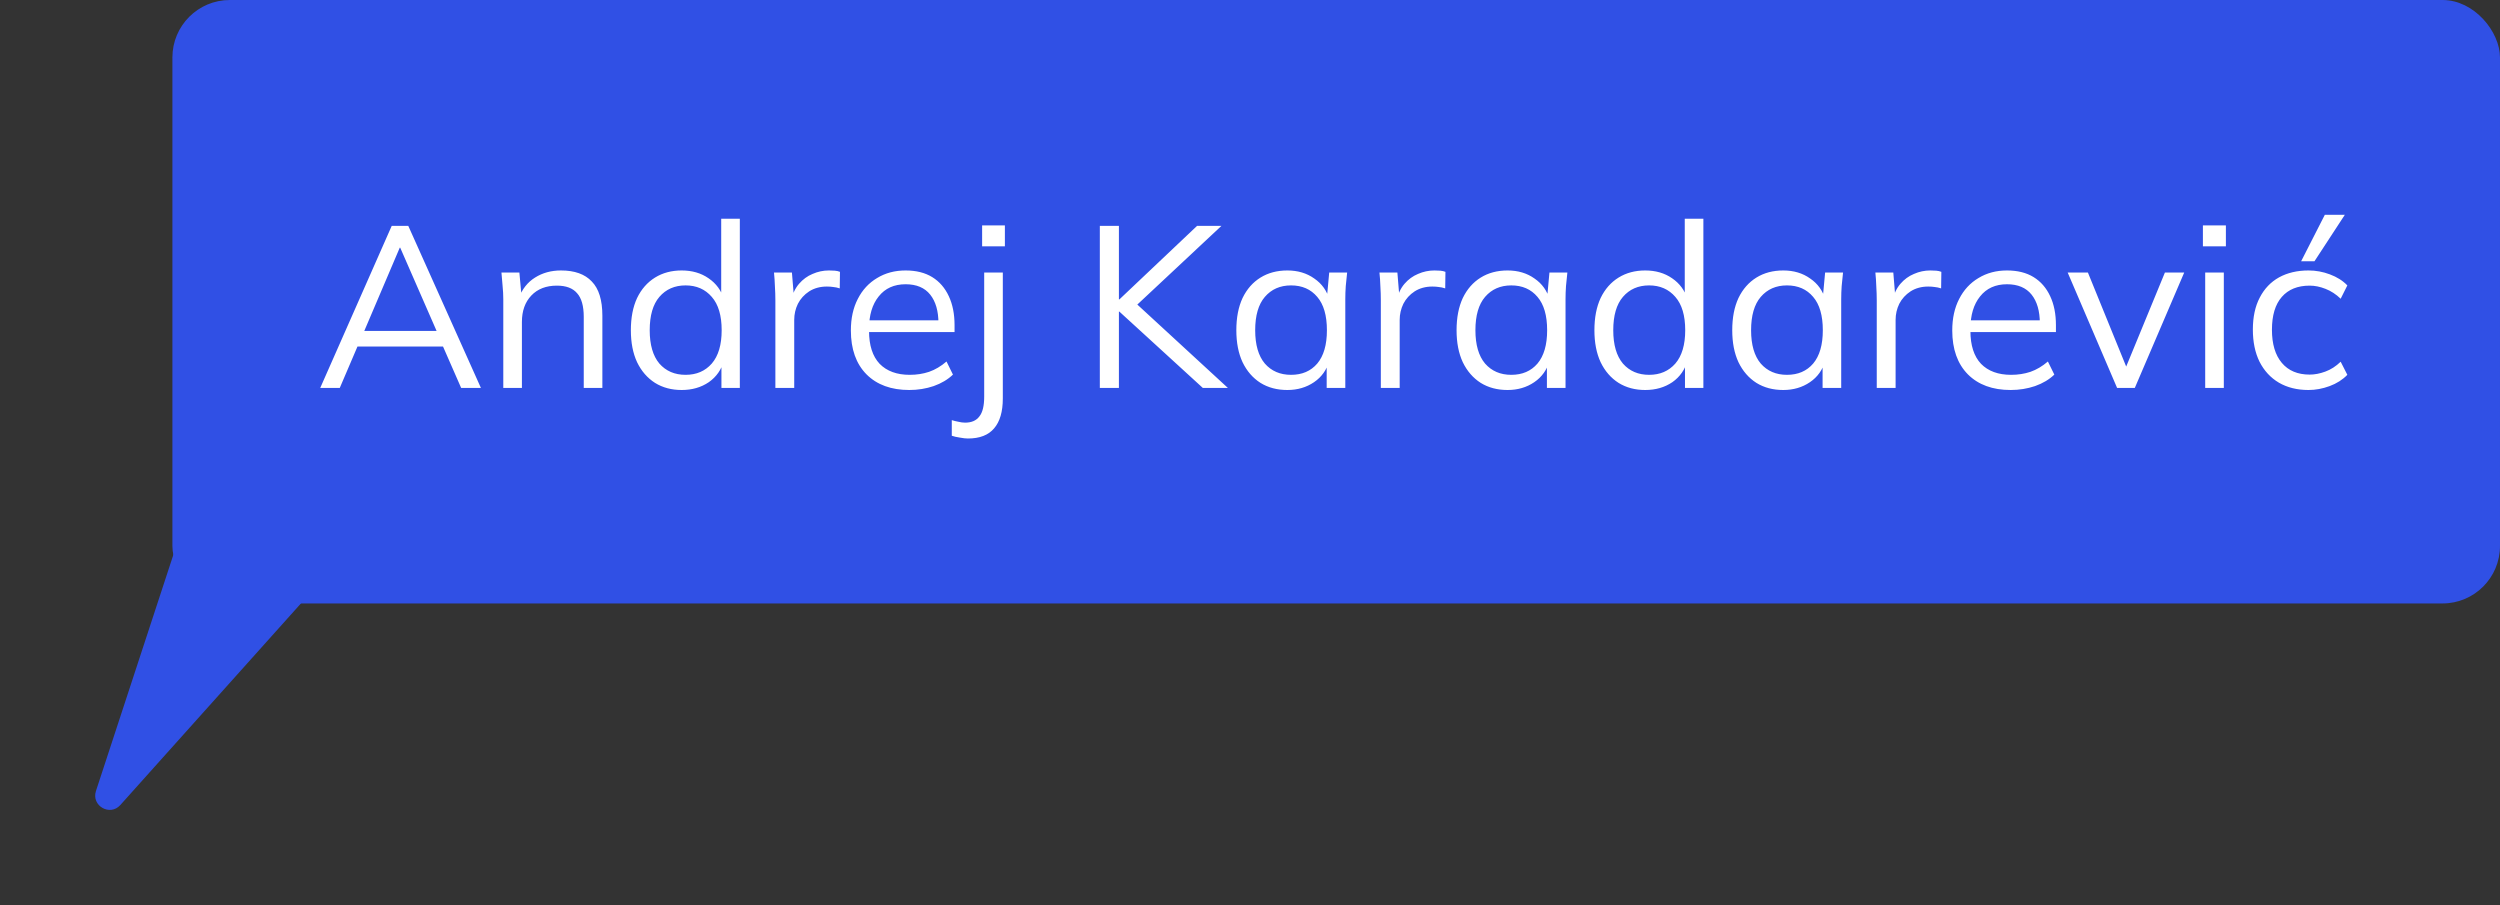 <svg width="174" height="63" viewBox="0 0 174 63" fill="none" xmlns="http://www.w3.org/2000/svg">
<rect x="0" y="0" width="174" height="63" fill="#333333" stroke="none"/>
<rect x="11.999" width="162" height="42" rx="4" fill="#3050E5"/>
<path d="M22.288 27L27.264 15.72H28.416L33.471 27H32.096L30.688 23.784L31.279 24.12H24.384L25.023 23.784L23.648 27H22.288ZM27.823 17.24L25.232 23.32L24.848 23.032H30.799L30.512 23.32L27.855 17.24H27.823ZM35.029 27V20.824C35.029 20.525 35.013 20.221 34.981 19.912C34.96 19.592 34.933 19.277 34.901 18.968H36.149L36.309 20.728H36.117C36.352 20.109 36.725 19.64 37.237 19.32C37.76 18.989 38.362 18.824 39.045 18.824C39.995 18.824 40.709 19.08 41.189 19.592C41.68 20.093 41.925 20.888 41.925 21.976V27H40.629V22.056C40.629 21.299 40.474 20.749 40.165 20.408C39.867 20.056 39.397 19.88 38.757 19.88C38.011 19.88 37.419 20.109 36.981 20.568C36.544 21.027 36.325 21.64 36.325 22.408V27H35.029ZM47.444 27.144C46.74 27.144 46.121 26.979 45.588 26.648C45.055 26.307 44.639 25.827 44.34 25.208C44.052 24.589 43.908 23.848 43.908 22.984C43.908 22.109 44.052 21.363 44.34 20.744C44.639 20.125 45.055 19.651 45.588 19.32C46.121 18.989 46.74 18.824 47.444 18.824C48.169 18.824 48.794 19.005 49.316 19.368C49.849 19.731 50.207 20.221 50.388 20.84H50.196V15.224H51.492V27H50.212V25.08H50.388C50.218 25.72 49.865 26.227 49.332 26.6C48.799 26.963 48.169 27.144 47.444 27.144ZM47.716 26.088C48.474 26.088 49.081 25.827 49.54 25.304C49.999 24.771 50.228 23.997 50.228 22.984C50.228 21.96 49.999 21.187 49.54 20.664C49.081 20.131 48.474 19.864 47.716 19.864C46.959 19.864 46.351 20.131 45.892 20.664C45.444 21.187 45.22 21.96 45.22 22.984C45.22 23.997 45.444 24.771 45.892 25.304C46.351 25.827 46.959 26.088 47.716 26.088ZM53.966 27V20.904C53.966 20.584 53.955 20.259 53.934 19.928C53.923 19.597 53.902 19.277 53.87 18.968H55.118L55.278 20.92L55.054 20.936C55.161 20.456 55.347 20.061 55.614 19.752C55.881 19.443 56.195 19.213 56.558 19.064C56.921 18.904 57.299 18.824 57.694 18.824C57.854 18.824 57.993 18.829 58.11 18.84C58.238 18.851 58.355 18.877 58.462 18.92L58.446 20.072C58.286 20.019 58.137 19.987 57.998 19.976C57.87 19.955 57.721 19.944 57.55 19.944C57.081 19.944 56.67 20.056 56.318 20.28C55.977 20.504 55.715 20.792 55.534 21.144C55.363 21.496 55.278 21.869 55.278 22.264V27H53.966ZM63.285 27.144C62.026 27.144 61.034 26.781 60.309 26.056C59.583 25.32 59.221 24.301 59.221 23C59.221 22.157 59.381 21.427 59.701 20.808C60.021 20.179 60.469 19.693 61.045 19.352C61.621 19 62.282 18.824 63.029 18.824C63.765 18.824 64.383 18.979 64.885 19.288C65.386 19.597 65.77 20.04 66.037 20.616C66.303 21.181 66.437 21.853 66.437 22.632V23.112H60.213V22.296H65.589L65.317 22.504C65.317 21.651 65.125 20.984 64.741 20.504C64.357 20.024 63.786 19.784 63.029 19.784C62.229 19.784 61.605 20.067 61.157 20.632C60.709 21.187 60.485 21.939 60.485 22.888V23.032C60.485 24.035 60.73 24.797 61.221 25.32C61.722 25.832 62.421 26.088 63.317 26.088C63.797 26.088 64.245 26.019 64.661 25.88C65.087 25.731 65.493 25.491 65.877 25.16L66.325 26.072C65.973 26.413 65.525 26.68 64.981 26.872C64.447 27.053 63.882 27.144 63.285 27.144ZM67.364 30.52C67.214 30.52 67.028 30.499 66.804 30.456C66.58 30.424 66.393 30.381 66.244 30.328V29.24C66.372 29.283 66.521 29.32 66.692 29.352C66.862 29.395 67.022 29.416 67.172 29.416C67.62 29.416 67.95 29.272 68.164 28.984C68.388 28.707 68.5 28.248 68.5 27.608V18.968H69.796V27.736C69.796 28.653 69.593 29.347 69.188 29.816C68.793 30.285 68.185 30.52 67.364 30.52ZM68.356 17.144V15.688H69.94V17.144H68.356ZM76.548 27V15.72H77.876V20.84H77.908L83.316 15.72H85.012L78.788 21.544L78.804 20.872L85.46 27H83.716L77.908 21.688H77.876V27H76.548ZM89.601 27.144C88.886 27.144 88.262 26.979 87.729 26.648C87.195 26.307 86.779 25.827 86.481 25.208C86.193 24.589 86.049 23.848 86.049 22.984C86.049 22.109 86.193 21.363 86.481 20.744C86.779 20.125 87.195 19.651 87.729 19.32C88.262 18.989 88.886 18.824 89.601 18.824C90.326 18.824 90.95 19.011 91.473 19.384C92.006 19.747 92.358 20.243 92.529 20.872H92.337L92.513 18.968H93.761C93.729 19.277 93.697 19.592 93.665 19.912C93.643 20.221 93.633 20.525 93.633 20.824V27H92.337V25.112H92.513C92.342 25.741 91.99 26.237 91.457 26.6C90.923 26.963 90.305 27.144 89.601 27.144ZM89.857 26.088C90.625 26.088 91.233 25.827 91.681 25.304C92.129 24.771 92.353 23.997 92.353 22.984C92.353 21.96 92.129 21.187 91.681 20.664C91.233 20.131 90.625 19.864 89.857 19.864C89.099 19.864 88.491 20.131 88.033 20.664C87.585 21.187 87.361 21.96 87.361 22.984C87.361 23.997 87.585 24.771 88.033 25.304C88.491 25.827 89.099 26.088 89.857 26.088ZM96.106 27V20.904C96.106 20.584 96.096 20.259 96.075 19.928C96.064 19.597 96.043 19.277 96.01 18.968H97.258L97.418 20.92L97.195 20.936C97.301 20.456 97.488 20.061 97.754 19.752C98.021 19.443 98.336 19.213 98.698 19.064C99.061 18.904 99.44 18.824 99.835 18.824C99.995 18.824 100.133 18.829 100.251 18.84C100.379 18.851 100.496 18.877 100.603 18.92L100.587 20.072C100.427 20.019 100.277 19.987 100.139 19.976C100.011 19.955 99.861 19.944 99.691 19.944C99.221 19.944 98.811 20.056 98.459 20.28C98.117 20.504 97.856 20.792 97.674 21.144C97.504 21.496 97.418 21.869 97.418 22.264V27H96.106ZM104.929 27.144C104.214 27.144 103.59 26.979 103.057 26.648C102.524 26.307 102.108 25.827 101.809 25.208C101.521 24.589 101.377 23.848 101.377 22.984C101.377 22.109 101.521 21.363 101.809 20.744C102.108 20.125 102.524 19.651 103.057 19.32C103.59 18.989 104.214 18.824 104.929 18.824C105.654 18.824 106.278 19.011 106.801 19.384C107.334 19.747 107.686 20.243 107.857 20.872H107.665L107.841 18.968H109.089C109.057 19.277 109.025 19.592 108.993 19.912C108.972 20.221 108.961 20.525 108.961 20.824V27H107.665V25.112H107.841C107.67 25.741 107.318 26.237 106.785 26.6C106.252 26.963 105.633 27.144 104.929 27.144ZM105.185 26.088C105.953 26.088 106.561 25.827 107.009 25.304C107.457 24.771 107.681 23.997 107.681 22.984C107.681 21.96 107.457 21.187 107.009 20.664C106.561 20.131 105.953 19.864 105.185 19.864C104.428 19.864 103.82 20.131 103.361 20.664C102.913 21.187 102.689 21.96 102.689 22.984C102.689 23.997 102.913 24.771 103.361 25.304C103.82 25.827 104.428 26.088 105.185 26.088ZM114.507 27.144C113.803 27.144 113.184 26.979 112.651 26.648C112.117 26.307 111.701 25.827 111.403 25.208C111.115 24.589 110.971 23.848 110.971 22.984C110.971 22.109 111.115 21.363 111.403 20.744C111.701 20.125 112.117 19.651 112.651 19.32C113.184 18.989 113.803 18.824 114.507 18.824C115.232 18.824 115.856 19.005 116.379 19.368C116.912 19.731 117.269 20.221 117.451 20.84H117.259V15.224H118.555V27H117.275V25.08H117.451C117.28 25.72 116.928 26.227 116.395 26.6C115.861 26.963 115.232 27.144 114.507 27.144ZM114.779 26.088C115.536 26.088 116.144 25.827 116.603 25.304C117.061 24.771 117.291 23.997 117.291 22.984C117.291 21.96 117.061 21.187 116.603 20.664C116.144 20.131 115.536 19.864 114.779 19.864C114.021 19.864 113.413 20.131 112.955 20.664C112.507 21.187 112.283 21.96 112.283 22.984C112.283 23.997 112.507 24.771 112.955 25.304C113.413 25.827 114.021 26.088 114.779 26.088ZM124.116 27.144C123.402 27.144 122.778 26.979 122.244 26.648C121.711 26.307 121.295 25.827 120.996 25.208C120.708 24.589 120.564 23.848 120.564 22.984C120.564 22.109 120.708 21.363 120.996 20.744C121.295 20.125 121.711 19.651 122.244 19.32C122.778 18.989 123.402 18.824 124.116 18.824C124.842 18.824 125.466 19.011 125.988 19.384C126.522 19.747 126.874 20.243 127.044 20.872H126.852L127.028 18.968H128.276C128.244 19.277 128.212 19.592 128.18 19.912C128.159 20.221 128.148 20.525 128.148 20.824V27H126.852V25.112H127.028C126.858 25.741 126.506 26.237 125.972 26.6C125.439 26.963 124.82 27.144 124.116 27.144ZM124.372 26.088C125.14 26.088 125.748 25.827 126.196 25.304C126.644 24.771 126.868 23.997 126.868 22.984C126.868 21.96 126.644 21.187 126.196 20.664C125.748 20.131 125.14 19.864 124.372 19.864C123.615 19.864 123.007 20.131 122.548 20.664C122.1 21.187 121.876 21.96 121.876 22.984C121.876 23.997 122.1 24.771 122.548 25.304C123.007 25.827 123.615 26.088 124.372 26.088ZM130.622 27V20.904C130.622 20.584 130.611 20.259 130.59 19.928C130.579 19.597 130.558 19.277 130.526 18.968H131.774L131.934 20.92L131.71 20.936C131.817 20.456 132.003 20.061 132.27 19.752C132.537 19.443 132.851 19.213 133.214 19.064C133.577 18.904 133.955 18.824 134.35 18.824C134.51 18.824 134.649 18.829 134.766 18.84C134.894 18.851 135.011 18.877 135.118 18.92L135.102 20.072C134.942 20.019 134.793 19.987 134.654 19.976C134.526 19.955 134.377 19.944 134.206 19.944C133.737 19.944 133.326 20.056 132.974 20.28C132.633 20.504 132.371 20.792 132.19 21.144C132.019 21.496 131.934 21.869 131.934 22.264V27H130.622ZM139.941 27.144C138.682 27.144 137.69 26.781 136.965 26.056C136.24 25.32 135.877 24.301 135.877 23C135.877 22.157 136.037 21.427 136.357 20.808C136.677 20.179 137.125 19.693 137.701 19.352C138.277 19 138.938 18.824 139.685 18.824C140.421 18.824 141.04 18.979 141.541 19.288C142.042 19.597 142.426 20.04 142.693 20.616C142.96 21.181 143.093 21.853 143.093 22.632V23.112H136.869V22.296H142.245L141.973 22.504C141.973 21.651 141.781 20.984 141.397 20.504C141.013 20.024 140.442 19.784 139.685 19.784C138.885 19.784 138.261 20.067 137.813 20.632C137.365 21.187 137.141 21.939 137.141 22.888V23.032C137.141 24.035 137.386 24.797 137.877 25.32C138.378 25.832 139.077 26.088 139.973 26.088C140.453 26.088 140.901 26.019 141.317 25.88C141.744 25.731 142.149 25.491 142.533 25.16L142.981 26.072C142.629 26.413 142.181 26.68 141.637 26.872C141.104 27.053 140.538 27.144 139.941 27.144ZM147.35 27L143.91 18.968H145.318L148.198 26.04H147.766L150.678 18.968H152.022L148.582 27H147.35ZM153.482 27V18.968H154.778V27H153.482ZM153.322 17.144V15.688H154.922V17.144H153.322ZM160.671 27.144C159.881 27.144 159.193 26.973 158.607 26.632C158.031 26.291 157.583 25.805 157.263 25.176C156.953 24.547 156.799 23.8 156.799 22.936C156.799 22.061 156.959 21.32 157.279 20.712C157.599 20.093 158.047 19.624 158.623 19.304C159.209 18.984 159.892 18.824 160.671 18.824C161.183 18.824 161.679 18.915 162.159 19.096C162.649 19.277 163.055 19.533 163.375 19.864L162.911 20.792C162.591 20.483 162.239 20.253 161.855 20.104C161.481 19.955 161.113 19.88 160.751 19.88C159.919 19.88 159.273 20.141 158.815 20.664C158.356 21.187 158.127 21.949 158.127 22.952C158.127 23.944 158.356 24.712 158.815 25.256C159.273 25.8 159.919 26.072 160.751 26.072C161.103 26.072 161.465 26.003 161.839 25.864C162.223 25.725 162.58 25.496 162.911 25.176L163.375 26.088C163.044 26.429 162.633 26.691 162.143 26.872C161.652 27.053 161.161 27.144 160.671 27.144ZM160.159 18.184L161.807 14.952H163.199L161.087 18.184H160.159Z" fill="white"/>
<path d="M8.374 56.031C7.652 56.837 6.342 56.081 6.679 55.052L12.687 36.716C12.885 36.113 13.588 35.844 14.138 36.162L21.004 40.126C21.554 40.444 21.673 41.187 21.249 41.66L8.374 56.031Z" fill="#3050E5"/>
</svg>
